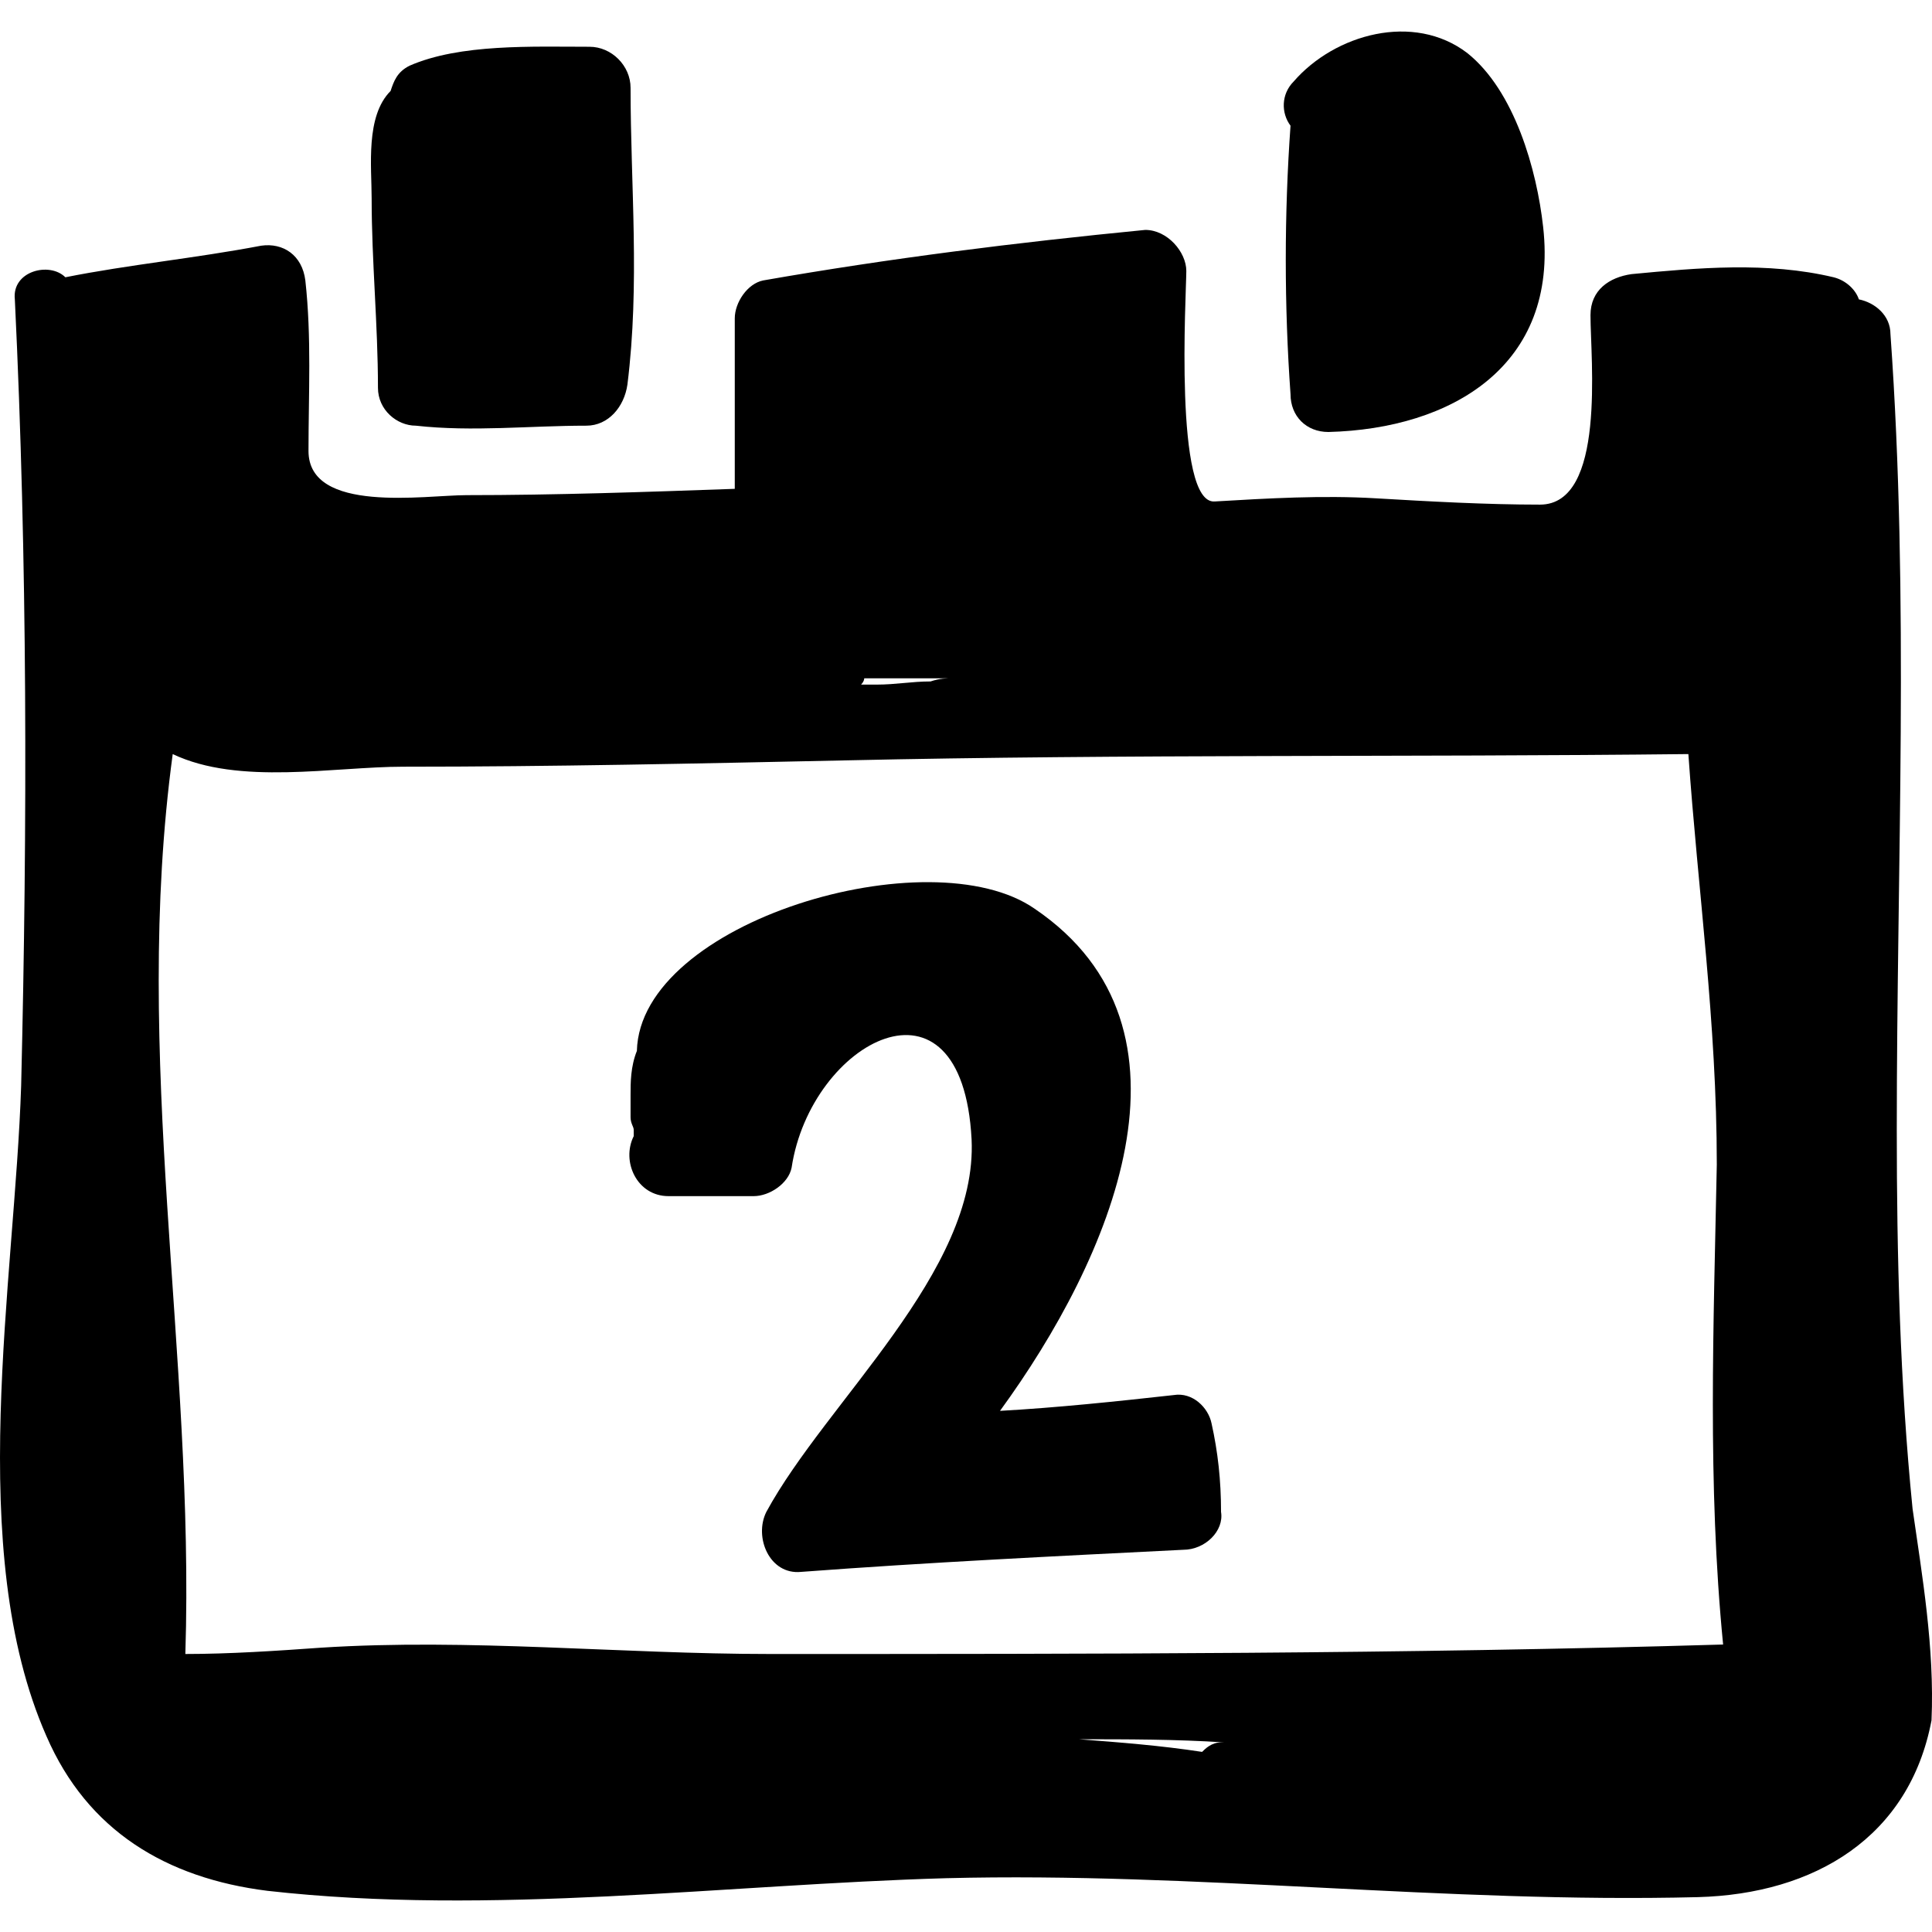 <?xml version="1.0" encoding="UTF-8" standalone="no"?><!-- icon666.com - MILLIONS OF FREE VECTOR ICONS --><svg width="1024" height="1024" version="1.1" id="Capa_1" xmlns="http://www.w3.org/2000/svg" xmlns:xlink="http://www.w3.org/1999/xlink" x="0px" y="0px" viewBox="0 0 374.454 374.454" style="enable-background:new 0 0 374.454 374.454;" xml:space="preserve"><g><path d="M122.215,17.02c0-4.284-3.672-7.956-7.956-7.956c-11.016,0-25.092-0.612-34.884,3.672c-2.448,1.224-3.06,3.06-3.672,4.896 c-4.896,4.896-3.672,14.688-3.672,20.808c0,12.24,1.224,24.48,1.224,36.72c0,4.284,3.672,7.344,7.344,7.344 c11.016,1.224,22.032,0,33.048,0c4.284,0,7.344-3.672,7.956-7.956C124.051,54.964,122.215,35.992,122.215,17.02z"/><path d="M299.083,43.948c-1.225-11.016-5.509-26.316-14.688-33.66c-10.404-7.956-25.704-3.672-33.66,5.508 c-2.447,2.448-2.447,6.12-0.611,8.568c-1.225,17.136-1.225,34.884,0,52.02c0,4.284,3.06,7.344,7.344,7.344 C281.335,83.116,302.143,70.876,299.083,43.948z"/><path d="M370.687,292.421c-2.448-24.48-3.06-48.96-3.06-73.44c0-51.409,2.447-102.816-1.225-154.225c0-3.672-3.06-6.12-6.119-6.732 c-0.612-1.836-2.448-3.672-4.896-4.284c-12.852-3.06-26.316-1.836-39.168-0.612c-4.284,0.612-7.956,3.06-7.956,7.956 c0,8.568,3.06,36.72-9.792,36.72c-10.404,0-21.42-0.612-31.824-1.224s-20.808,0-31.212,0.612 c-7.956,0.612-5.508-40.392-5.508-44.676c0-3.672-3.672-7.956-7.956-7.956c-25.092,2.448-49.572,5.508-74.052,9.792 c-3.06,0.612-5.508,4.284-5.508,7.344c0,11.016,0,22.032,0,33.048c-17.136,0.612-34.884,1.224-52.02,1.224 c-7.956,0-30.6,3.672-30.6-8.568c0-11.016,0.612-22.032-0.612-33.048c-0.612-4.896-4.284-7.344-8.568-6.732 c-12.852,2.448-25.704,3.672-37.944,6.12l0,0c-3.06-3.06-10.404-1.224-9.792,4.284c2.448,50.796,2.448,101.592,1.224,152.388 c-1.224,37.944-11.016,89.964,4.896,126.072c7.956,18.36,23.256,27.54,42.84,29.988c43.452,4.896,88.74-1.225,131.58-2.448 c48.348-1.224,96.696,4.896,145.656,3.672c22.645-0.611,41.004-11.628,45.288-34.271 C374.971,319.349,372.522,305.272,370.687,292.421z M167.503,131.464c5.508,0,11.016,0,17.136,0c-1.224,0-2.448,0-4.284,0.612 c-3.672,0-6.732,0.612-10.404,0.612c-1.224,0-1.836,0-3.06,0C166.891,132.688,167.503,132.076,167.503,131.464z M236.659,337.708 c-1.837,0-3.061,1.225-3.673,1.837c-7.956-1.225-15.911-1.837-23.867-2.448c9.18,0,18.972,0,28.151,0.611H236.659z M149.143,320.572c-28.764,0-58.14-3.06-86.904-1.224c-8.568,0.612-17.748,1.224-26.316,1.224 c1.836-58.14-10.404-115.668-2.448-174.42c12.852,6.12,31.212,2.448,44.676,2.448c28.764,0,56.916-0.612,85.68-1.224 c54.468-1.224,108.936-0.612,163.404-1.224c1.836,26.316,5.509,52.021,5.509,79.561c-0.612,31.212-1.836,61.812,1.224,93.023 C272.154,320.572,210.955,320.572,149.143,320.572z"/><path d="M234.822,275.896c-0.611-3.06-3.672-6.12-7.344-5.508c-11.016,1.224-22.644,2.448-33.66,3.06 c21.42-29.376,41.004-74.052,6.732-97.308c-20.196-14.076-76.5,2.448-77.112,27.541c-1.224,3.06-1.224,6.12-1.224,8.567 c0,1.225,0,3.061,0,4.284c0,1.225,0.612,1.836,0.612,2.448c0,0,0,0,0,0.612v0.611c-2.448,4.896,0.612,11.628,6.732,11.628 c5.508,0,11.016,0,16.524,0c3.06,0,6.732-2.447,7.344-5.508c3.672-24.479,33.048-40.392,34.884-5.508 c1.225,25.704-28.152,50.796-39.78,72.216c-2.448,4.896,0.612,12.24,6.732,11.628c24.48-1.836,49.572-3.06,74.052-4.284 c4.284,0,7.956-3.672,7.344-7.344C236.659,286.912,236.047,281.404,234.822,275.896z"/></g></svg>